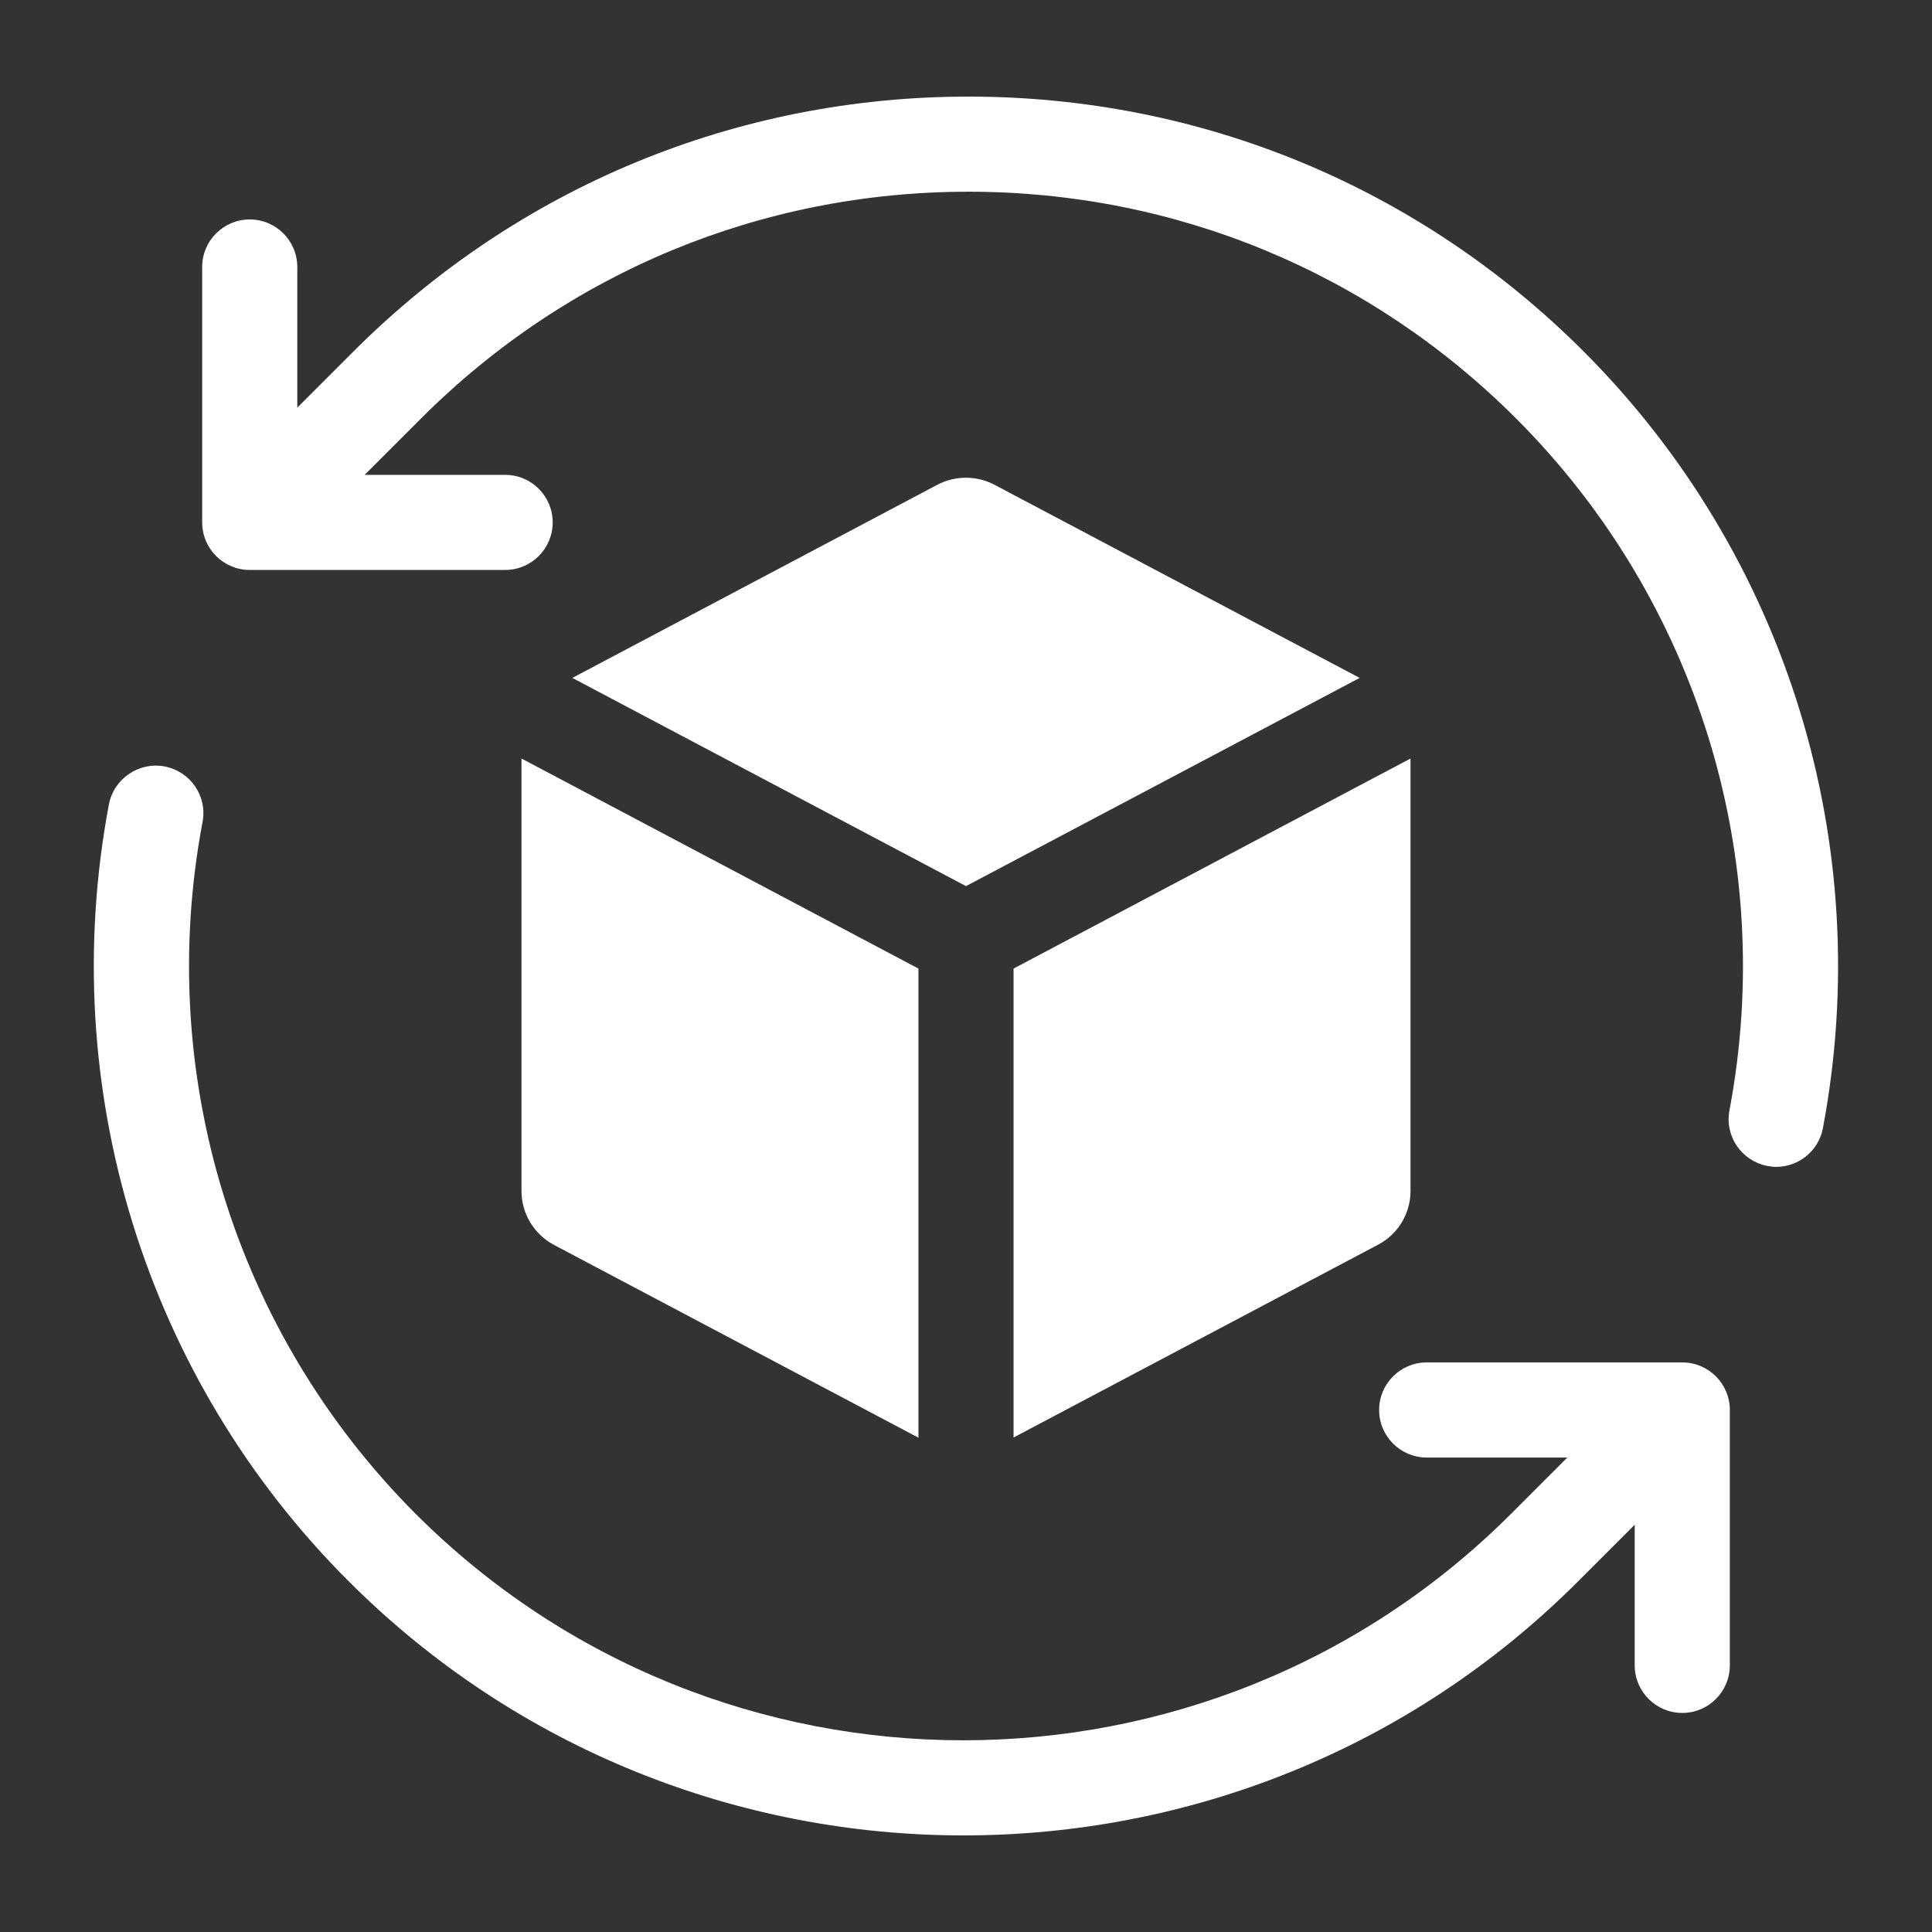 <svg version="1.0" preserveAspectRatio="xMidYMid meet" height="500" viewBox="0 0 375 375" zoomAndPan="magnify" width="500" xmlns:xlink="http://www.w3.org/1999/xlink" xmlns="http://www.w3.org/2000/svg"><rect x="0" y="0" width="375" height="375" fill="#333333" stroke="none"/><defs><clipPath id="09df6b2a87"><path clip-rule="nonzero" d="M 39 18.75 L 357 18.75 L 357 227 L 39 227 Z M 39 18.75"></path></clipPath><clipPath id="6fe959ad7d"><path clip-rule="nonzero" d="M 18 148 L 336 148 L 336 356.25 L 18 356.25 Z M 18 148"></path></clipPath></defs><g clip-path="url(#09df6b2a87)"><path fill-rule="nonzero" fill-opacity="1" d="M 307.352 68.18 C 275.457 36.285 233.082 18.75 188 18.75 C 142.914 18.75 100.539 36.32 68.645 68.18 L 57.703 79.121 L 57.703 51.824 C 57.703 46.727 53.57 42.594 48.473 42.594 C 43.375 42.594 39.242 46.727 39.242 51.824 L 39.242 101.398 C 39.242 106.492 43.375 110.629 48.473 110.629 L 98.047 110.629 C 103.141 110.629 107.277 106.492 107.277 101.398 C 107.277 96.301 103.141 92.168 98.047 92.168 L 70.781 92.168 L 81.723 81.227 C 110.129 52.82 147.871 37.211 188 37.211 C 228.129 37.211 265.906 52.855 294.273 81.227 C 329.449 116.402 344.918 166.578 335.688 215.512 C 334.723 220.539 338.039 225.348 343.062 226.312 C 343.633 226.418 344.203 226.488 344.773 226.488 C 349.121 226.488 353.008 223.387 353.824 218.969 C 364.195 164.016 346.84 107.668 307.352 68.18 Z M 307.352 68.18" fill="#ffffff"></path></g><g clip-path="url(#6fe959ad7d)"><path fill-rule="nonzero" fill-opacity="1" d="M 326.527 264.445 L 276.918 264.445 C 271.82 264.445 267.688 268.578 267.688 273.676 C 267.688 278.77 271.82 282.906 276.918 282.906 L 304.219 282.906 L 293.277 293.848 C 234.648 352.438 139.316 352.438 80.691 293.848 C 45.551 258.672 30.082 208.492 39.312 159.559 C 40.277 154.535 36.961 149.723 31.938 148.762 C 26.98 147.832 22.102 151.113 21.137 156.137 C 10.801 211.059 28.16 267.438 67.645 306.891 C 100.539 339.785 143.77 356.25 187 356.25 C 230.23 356.25 273.461 339.82 306.355 306.891 L 317.297 295.949 L 317.297 323.25 C 317.297 328.344 321.43 332.48 326.527 332.48 C 331.625 332.48 335.758 328.344 335.758 323.25 L 335.758 273.676 C 335.758 268.578 331.625 264.445 326.527 264.445 Z M 326.527 264.445" fill="#ffffff"></path></g><path fill-rule="nonzero" fill-opacity="1" d="M 107.527 241.637 L 178.27 279.055 L 178.27 188 L 101.219 147.227 L 101.219 231.156 C 101.219 235.543 103.641 239.566 107.527 241.637 Z M 107.527 241.637" fill="#ffffff"></path><path fill-rule="nonzero" fill-opacity="1" d="M 111.09 131.582 L 187.5 171.996 L 263.91 131.582 L 193.023 94.09 C 189.566 92.273 185.398 92.273 181.941 94.09 Z M 111.09 131.582" fill="#ffffff"></path><path fill-rule="nonzero" fill-opacity="1" d="M 273.781 231.156 L 273.781 147.227 L 196.73 188 L 196.73 279.02 L 267.473 241.602 C 271.359 239.566 273.781 235.543 273.781 231.156 Z M 273.781 231.156" fill="#ffffff"></path></svg>